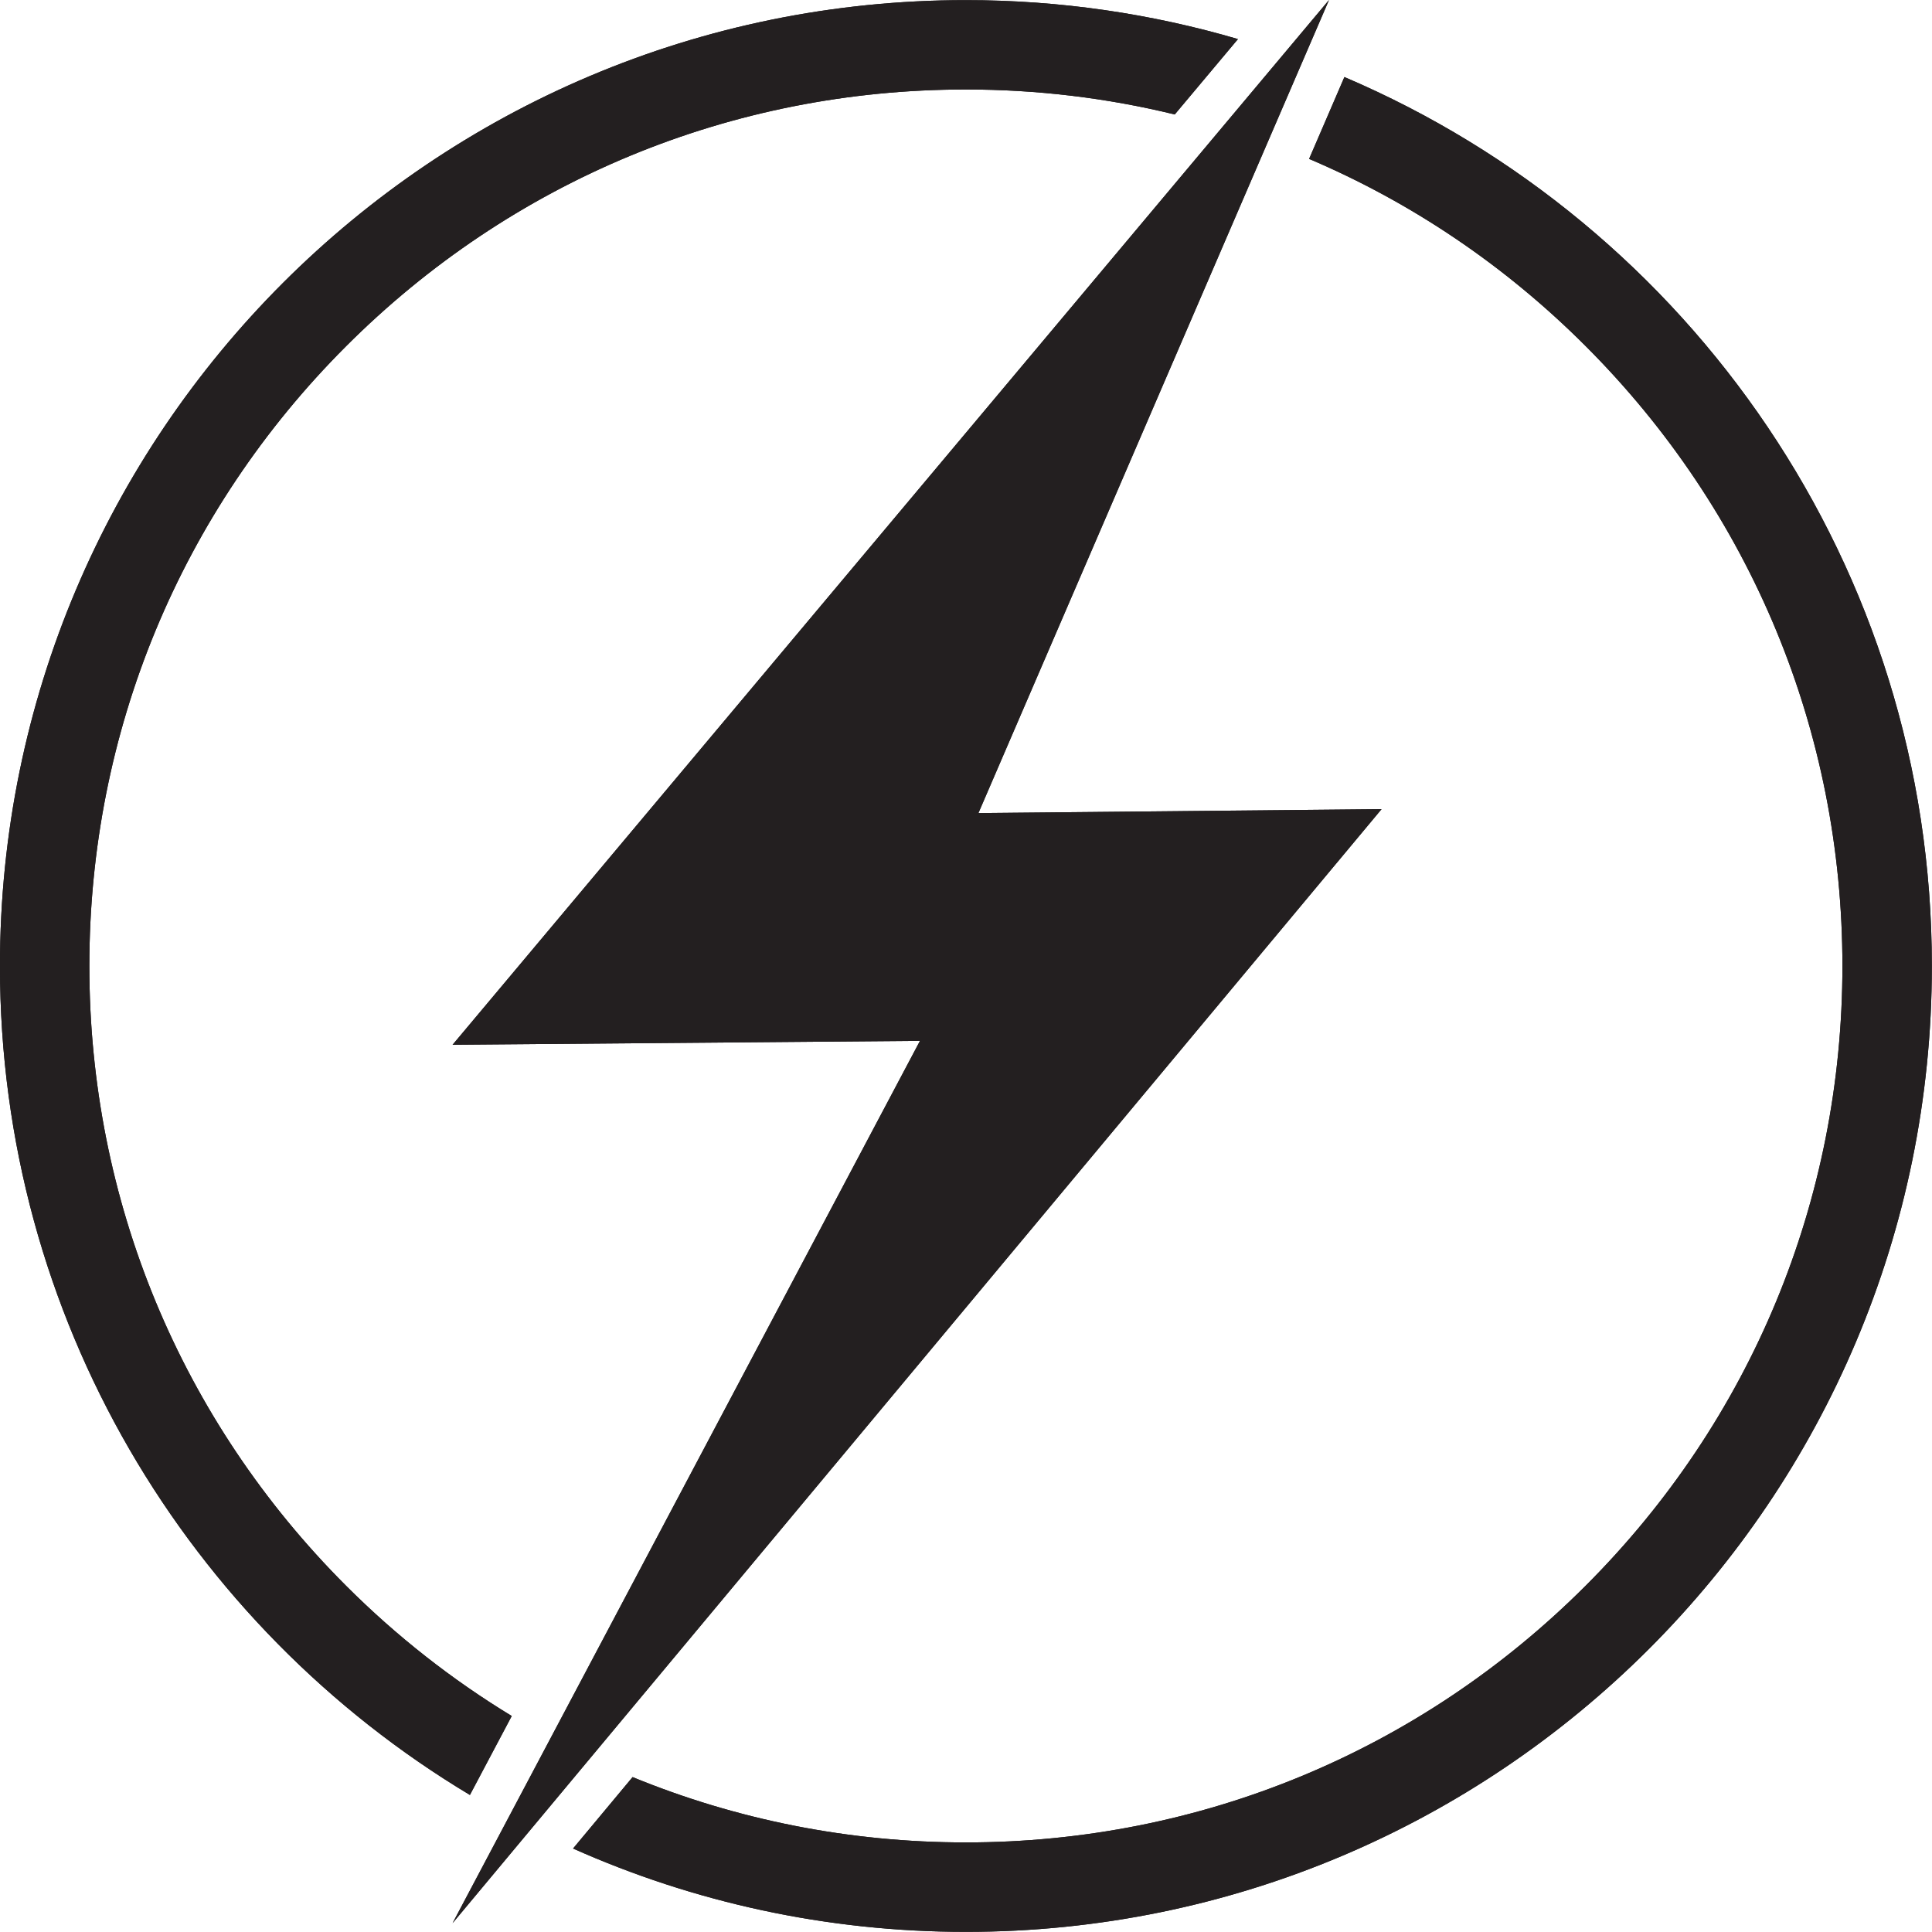 <svg height="44" viewBox="0 0 44 44" width="44" xmlns="http://www.w3.org/2000/svg" xmlns:xlink="http://www.w3.org/1999/xlink"><clipPath id="a"><path clip-rule="evenodd" d="m0 0h44v44h-44z"/></clipPath><g fill="#231f20" fill-rule="evenodd"><path clip-path="url(#a)" d="m22.283 18.517 9.181-.089-21.157 25.371 10.645-20.094-10.645.089 19.96-23.794zm-10.628 20.564c-1.356-.824-2.623-1.816-3.773-2.966-3.77-3.77-5.847-8.783-5.847-14.115 0-5.332 2.076-10.345 5.847-14.115 3.77-3.77 8.783-5.847 14.115-5.847 1.624 0 3.218.193 4.757.569l1.44-1.717c-1.965-.576-4.045-.887-6.197-.887-12.149-.001-21.998 9.848-21.998 21.997 0 8.019 4.292 15.035 10.703 18.879l.952-1.797zm18.963-37.327-.804 1.865c2.324.988 4.46 2.423 6.299 4.264 3.77 3.77 5.847 8.783 5.847 14.115 0 5.332-2.076 10.345-5.847 14.115-3.77 3.77-8.783 5.847-14.115 5.847-2.647 0-5.215-.513-7.591-1.488l-1.356 1.627c2.733 1.219 5.762 1.898 8.948 1.898 12.149 0 21.998-9.849 21.998-21.998 0-9.09-5.513-16.891-13.378-20.244z"/><path clip-path="url(#a)" d="m22.283 18.517 9.181-.089-21.157 25.371 10.645-20.094-10.645.089 19.96-23.794zm-10.628 20.564c-1.356-.824-2.623-1.816-3.773-2.966-3.77-3.77-5.847-8.783-5.847-14.115 0-5.332 2.076-10.345 5.847-14.115 3.77-3.77 8.783-5.847 14.115-5.847 1.624 0 3.218.193 4.757.569l1.44-1.717c-1.965-.576-4.045-.887-6.197-.887-12.149-.001-21.998 9.848-21.998 21.997 0 8.019 4.292 15.035 10.703 18.879l.952-1.797zm18.963-37.327-.804 1.865c2.324.988 4.46 2.423 6.299 4.264 3.77 3.77 5.847 8.783 5.847 14.115 0 5.332-2.076 10.345-5.847 14.115-3.77 3.77-8.783 5.847-14.115 5.847-2.647 0-5.215-.513-7.591-1.488l-1.356 1.627c2.733 1.219 5.762 1.898 8.948 1.898 12.149 0 21.998-9.849 21.998-21.998 0-9.09-5.513-16.891-13.378-20.244z"/></g></svg>